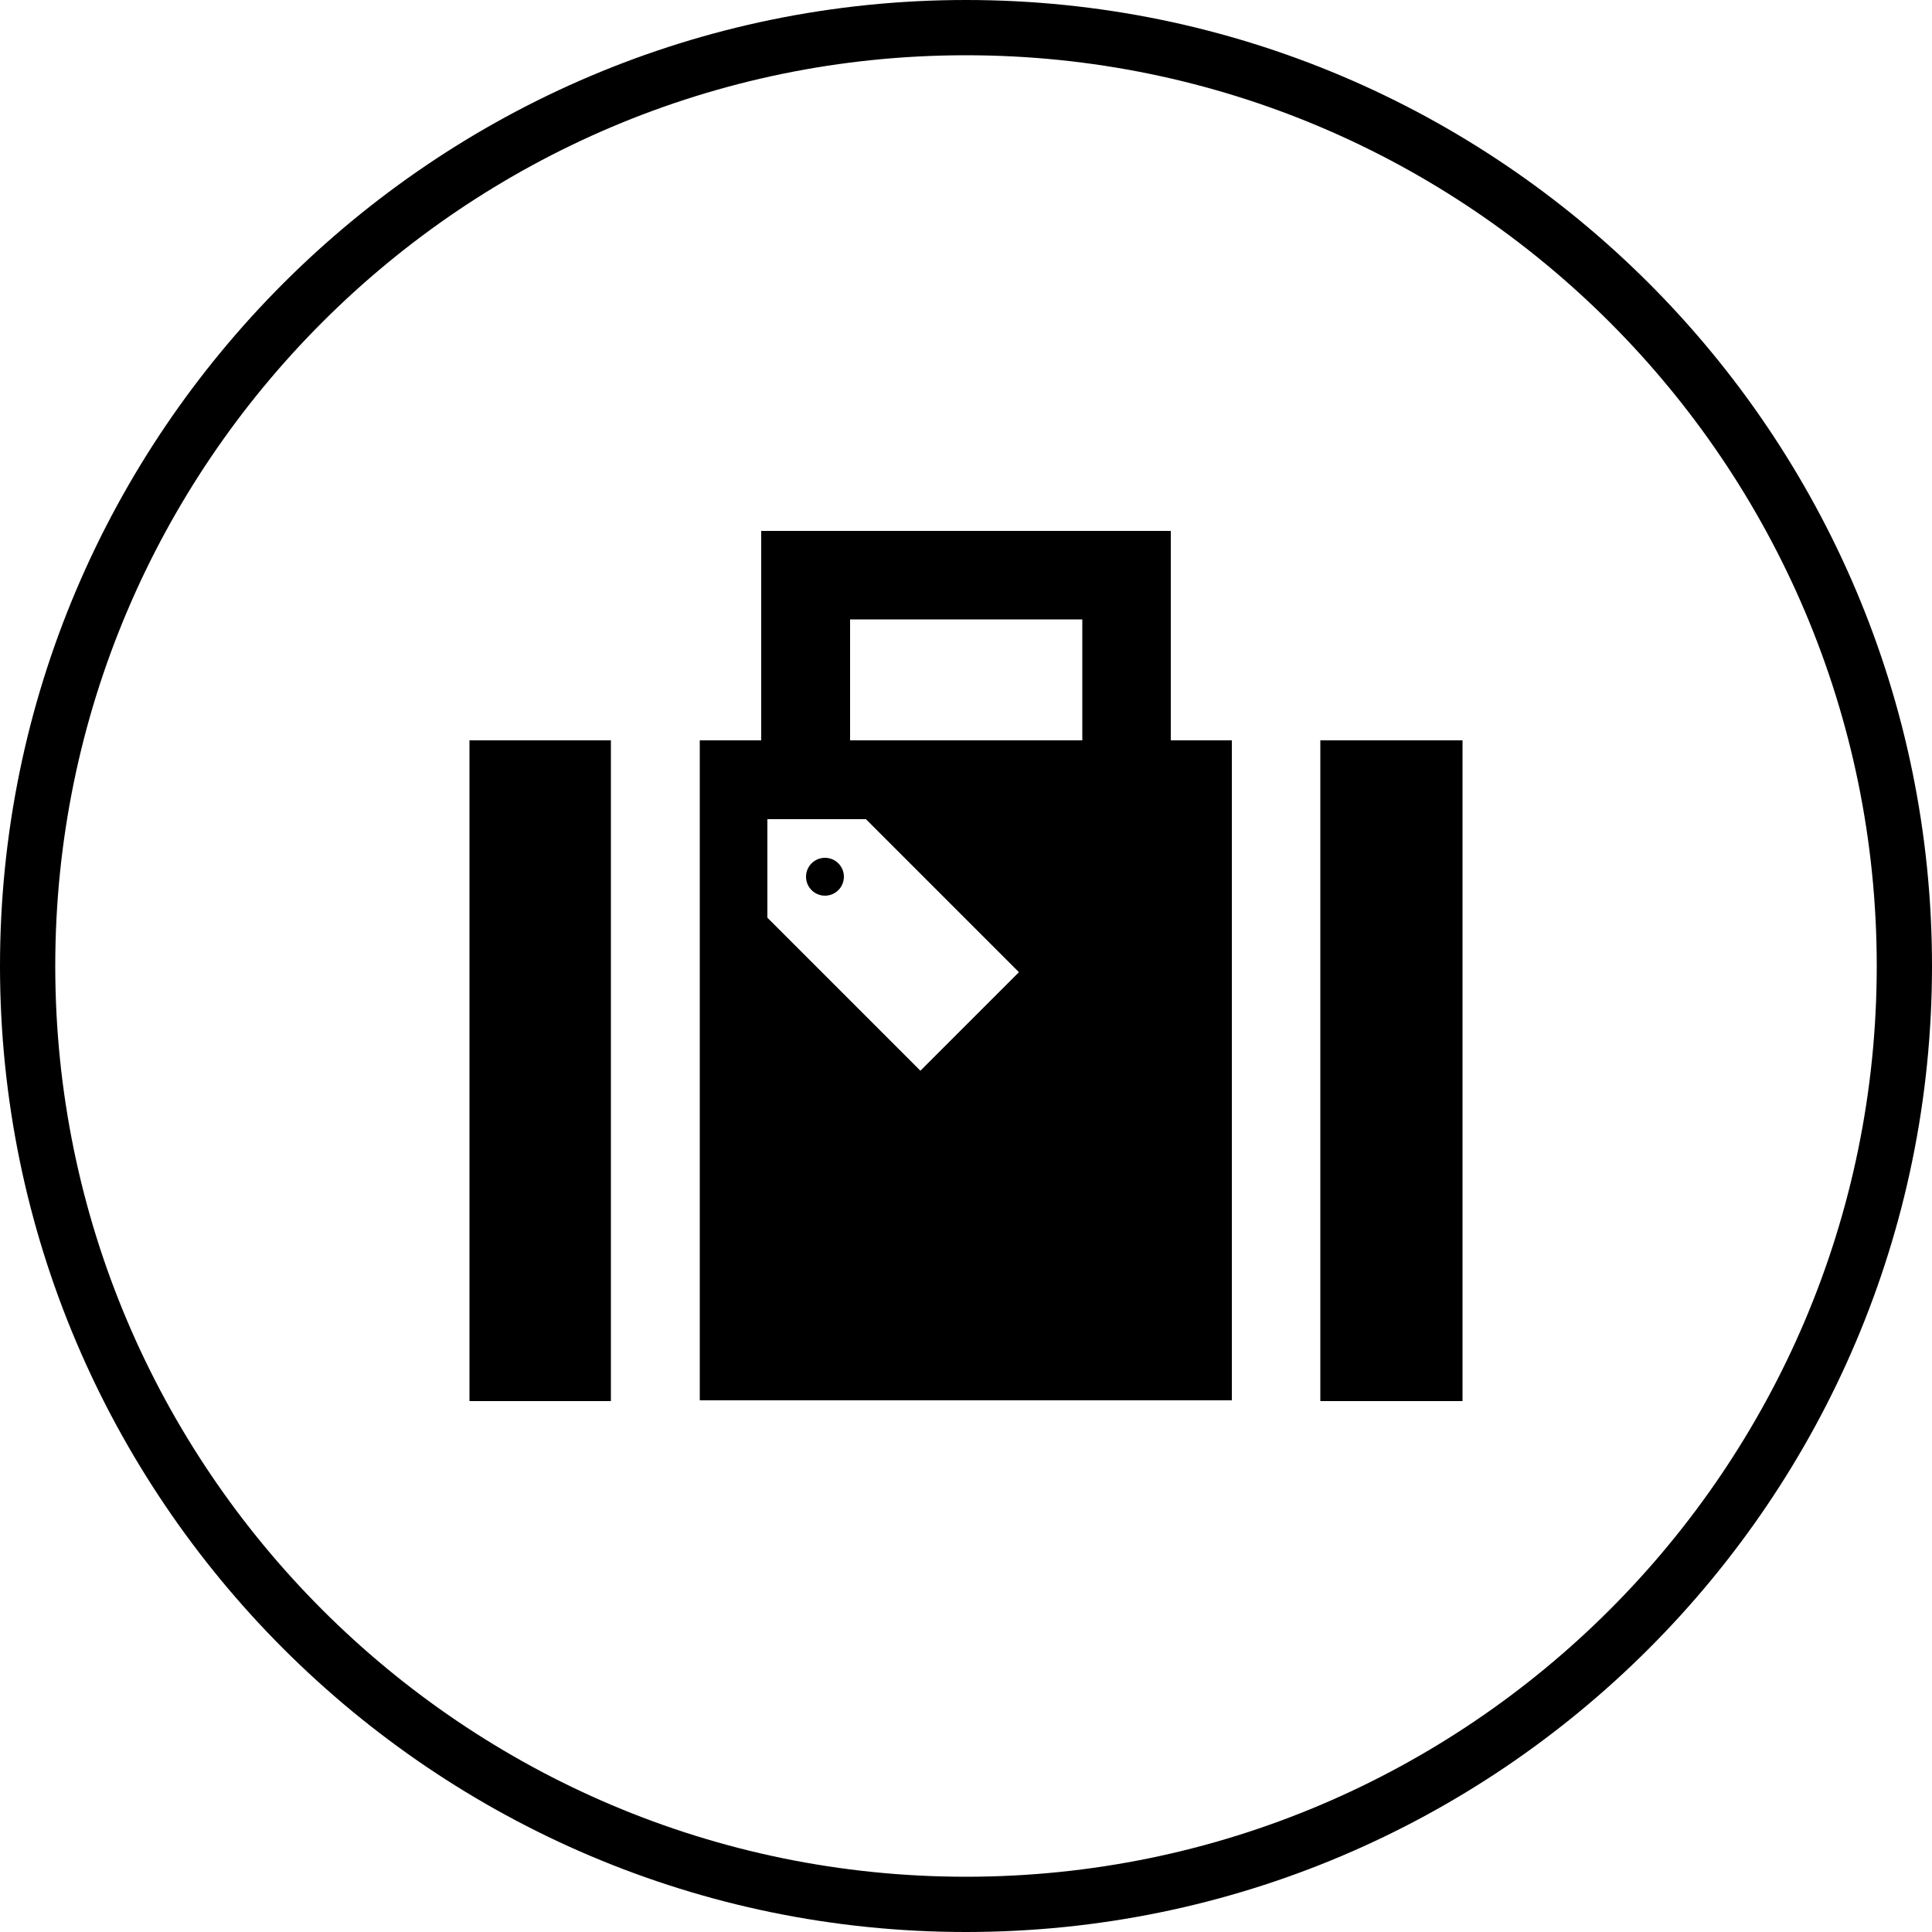 <?xml version="1.0" encoding="utf-8"?>
<!-- Generator: Adobe Illustrator 27.9.1, SVG Export Plug-In . SVG Version: 6.00 Build 0)  -->
<svg version="1.1" id="Layer_1" xmlns="http://www.w3.org/2000/svg" xmlns:xlink="http://www.w3.org/1999/xlink" x="0px" y="0px"
	 viewBox="0 0 500 500" style="enable-background:new 0 0 500 500;" xml:space="preserve">
<path d="M250,0C112.2,0,0,112.2,0,250s112.2,250,250,250s250-112.1,250-250S387.9,0,250,0z M250,485.7C120,485.7,14.3,380,14.3,250
	S120,14.3,250,14.3S485.7,120,485.7,250S380,485.7,250,485.7L250,485.7z"/>
<g>
	<path d="M303,137.4H197v54.2h-15.9v22.9v125v22.9h137.7v-22.9v-125v-22.9H303V137.4z M263.7,251.6l-25.5,25.5l-39.6-39.6v-22.9V212
		h25.5l2.6,2.6L263.7,251.6z M220,191.6v-31.3h60.1v31.3H220z"/>
	<circle cx="213.5" cy="226.9" r="4.9"/>
	<polygon points="341.7,191.6 341.7,214.6 341.7,339.6 341.7,362.6 378.5,362.6 378.5,191.6 	"/>
	<polygon points="121.5,362.6 158.1,362.6 158.1,339.6 158.1,214.6 158.1,191.6 121.5,191.6 	"/>
</g>
</svg>
